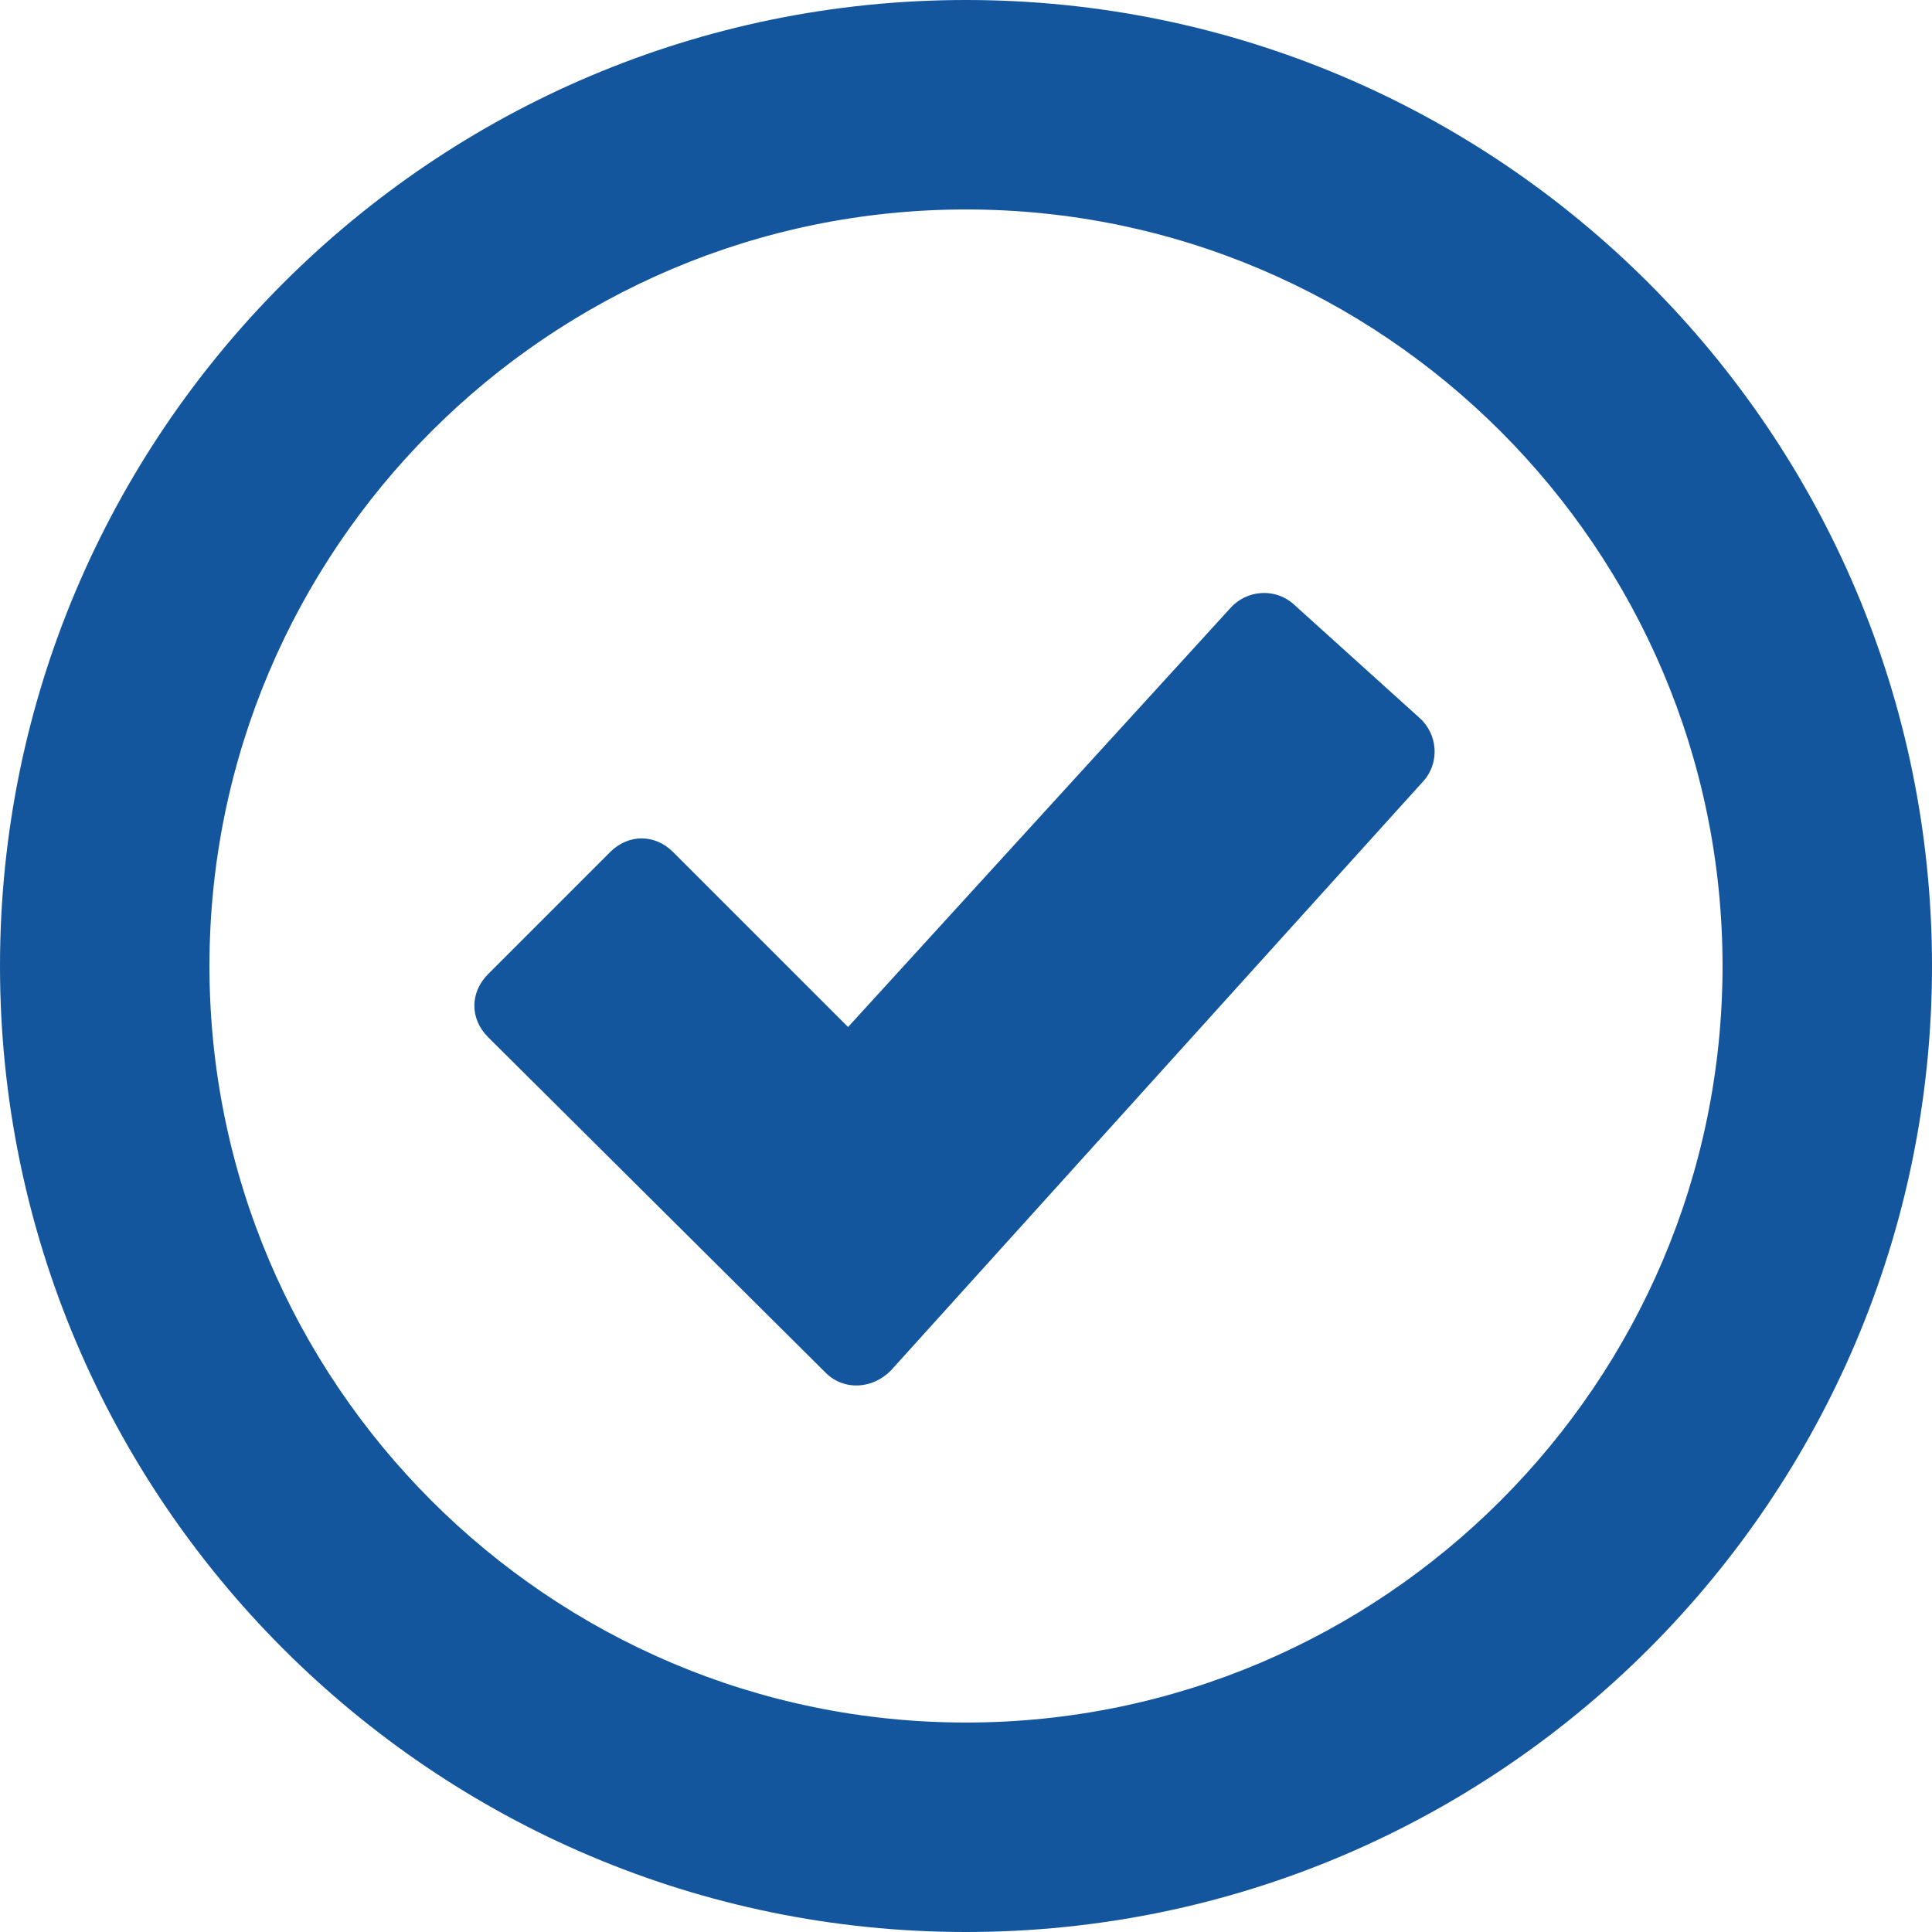 <svg width="24" height="24" viewBox="0 0 24 24" fill="none" xmlns="http://www.w3.org/2000/svg">
<path d="M12 0C5.381 0 0 5.381 0 12C0 18.619 5.381 24 12 24C18.619 24 24 18.619 24 12C24 5.381 18.619 0 12 0ZM12 21.398C6.821 21.398 2.602 17.179 2.602 12C2.602 6.821 6.821 2.602 12 2.602C17.179 2.602 21.398 6.821 21.398 12C21.398 17.179 17.179 21.398 12 21.398Z" fill="#13569D"/>
<path d="M16.067 7.503C15.84 7.301 15.486 7.326 15.284 7.554L10.535 12.758L8.362 10.585C8.135 10.358 7.806 10.358 7.579 10.585L6.063 12.101C5.836 12.329 5.836 12.657 6.063 12.884L10.257 17.053C10.484 17.28 10.838 17.255 11.065 17.027L17.684 9.701C17.887 9.474 17.861 9.12 17.634 8.918L16.067 7.503Z" fill="#13569D"/>
</svg>
